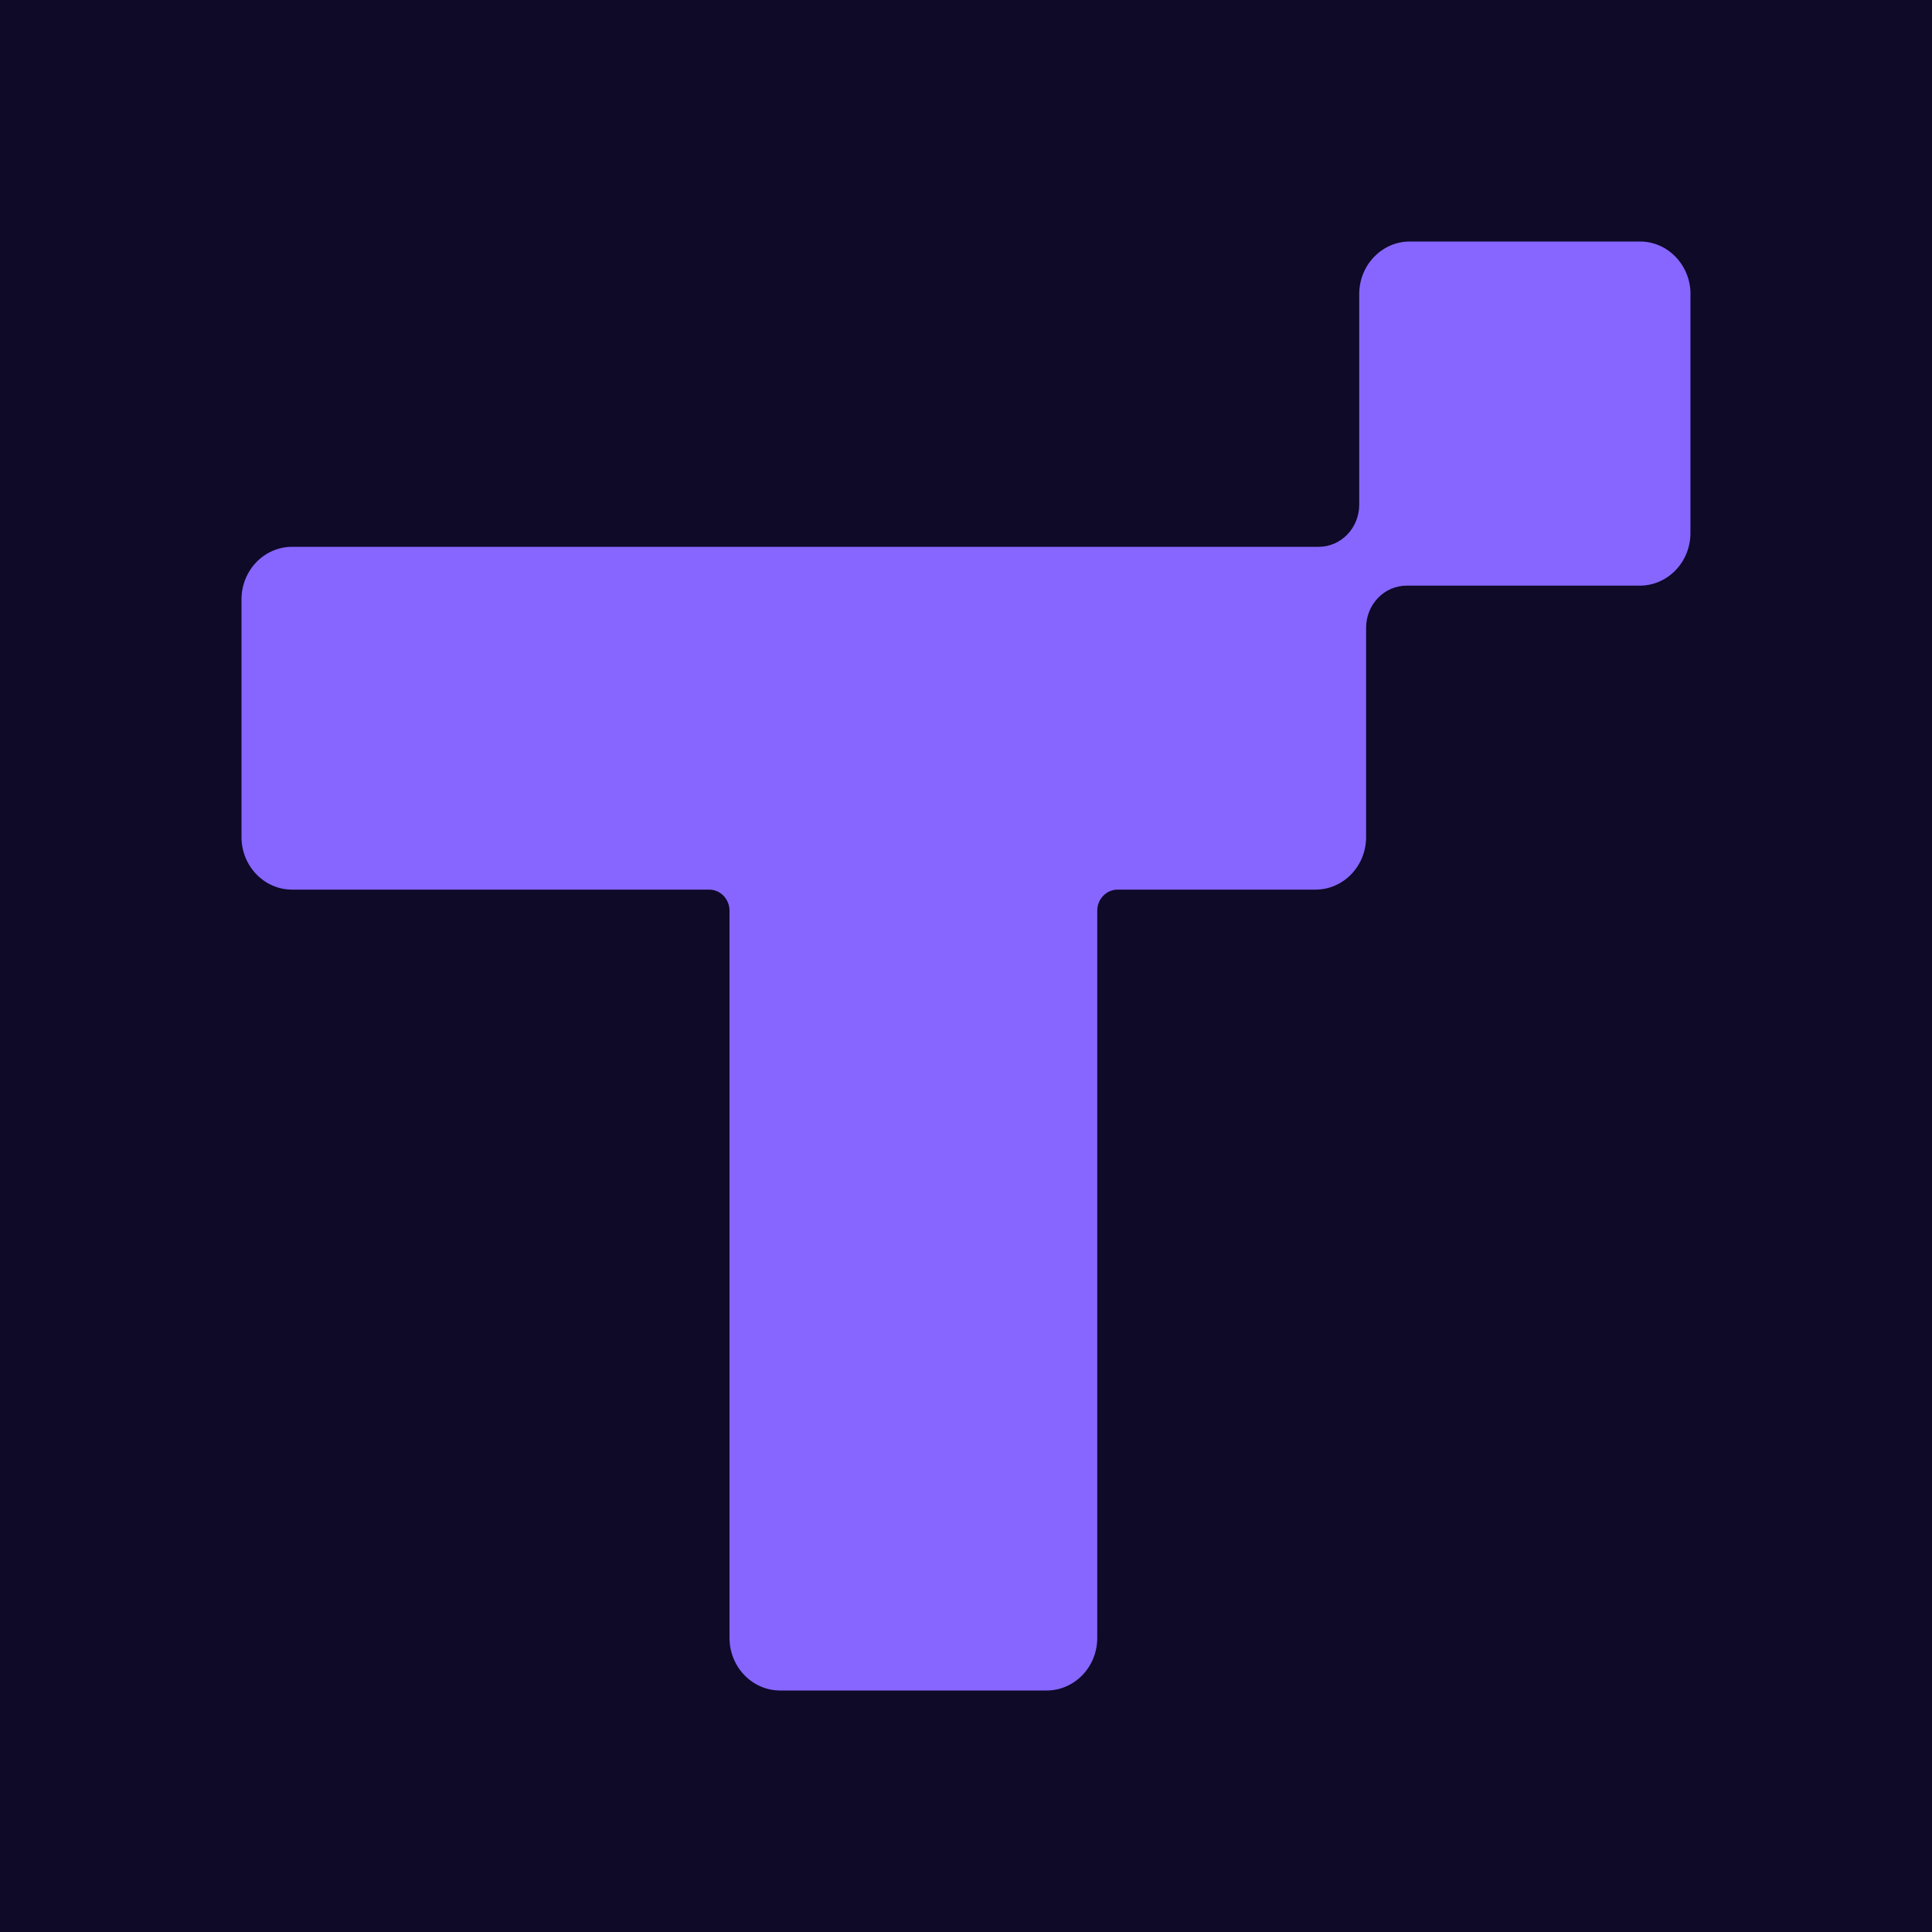 <?xml version="1.0" encoding="UTF-8"?> <svg xmlns="http://www.w3.org/2000/svg" width="32" height="32" viewBox="0 0 32 32" fill="none"> <rect width="32" height="32" fill="#0E0A28"></rect> <path d="M27.999 4.872V8.828C27.999 9.31 27.623 9.7 27.16 9.7H23.299C22.928 9.7 22.627 10.011 22.627 10.398V13.864C22.627 14.346 22.251 14.735 21.788 14.735H18.51C18.325 14.735 18.174 14.892 18.174 15.084V27.129C18.174 27.61 17.798 28 17.335 28H12.922C12.458 28 12.083 27.609 12.083 27.129V15.084C12.083 14.892 11.932 14.735 11.747 14.735H4.839C4.375 14.735 4 14.345 4 13.864V9.928C4 9.446 4.376 9.057 4.839 9.057H21.841C22.212 9.057 22.513 8.745 22.513 8.359V4.871C22.513 4.39 22.889 4 23.352 4H27.161C27.625 4 28 4.391 28 4.871L27.999 4.872Z" fill="#8766FF"></path> </svg> 